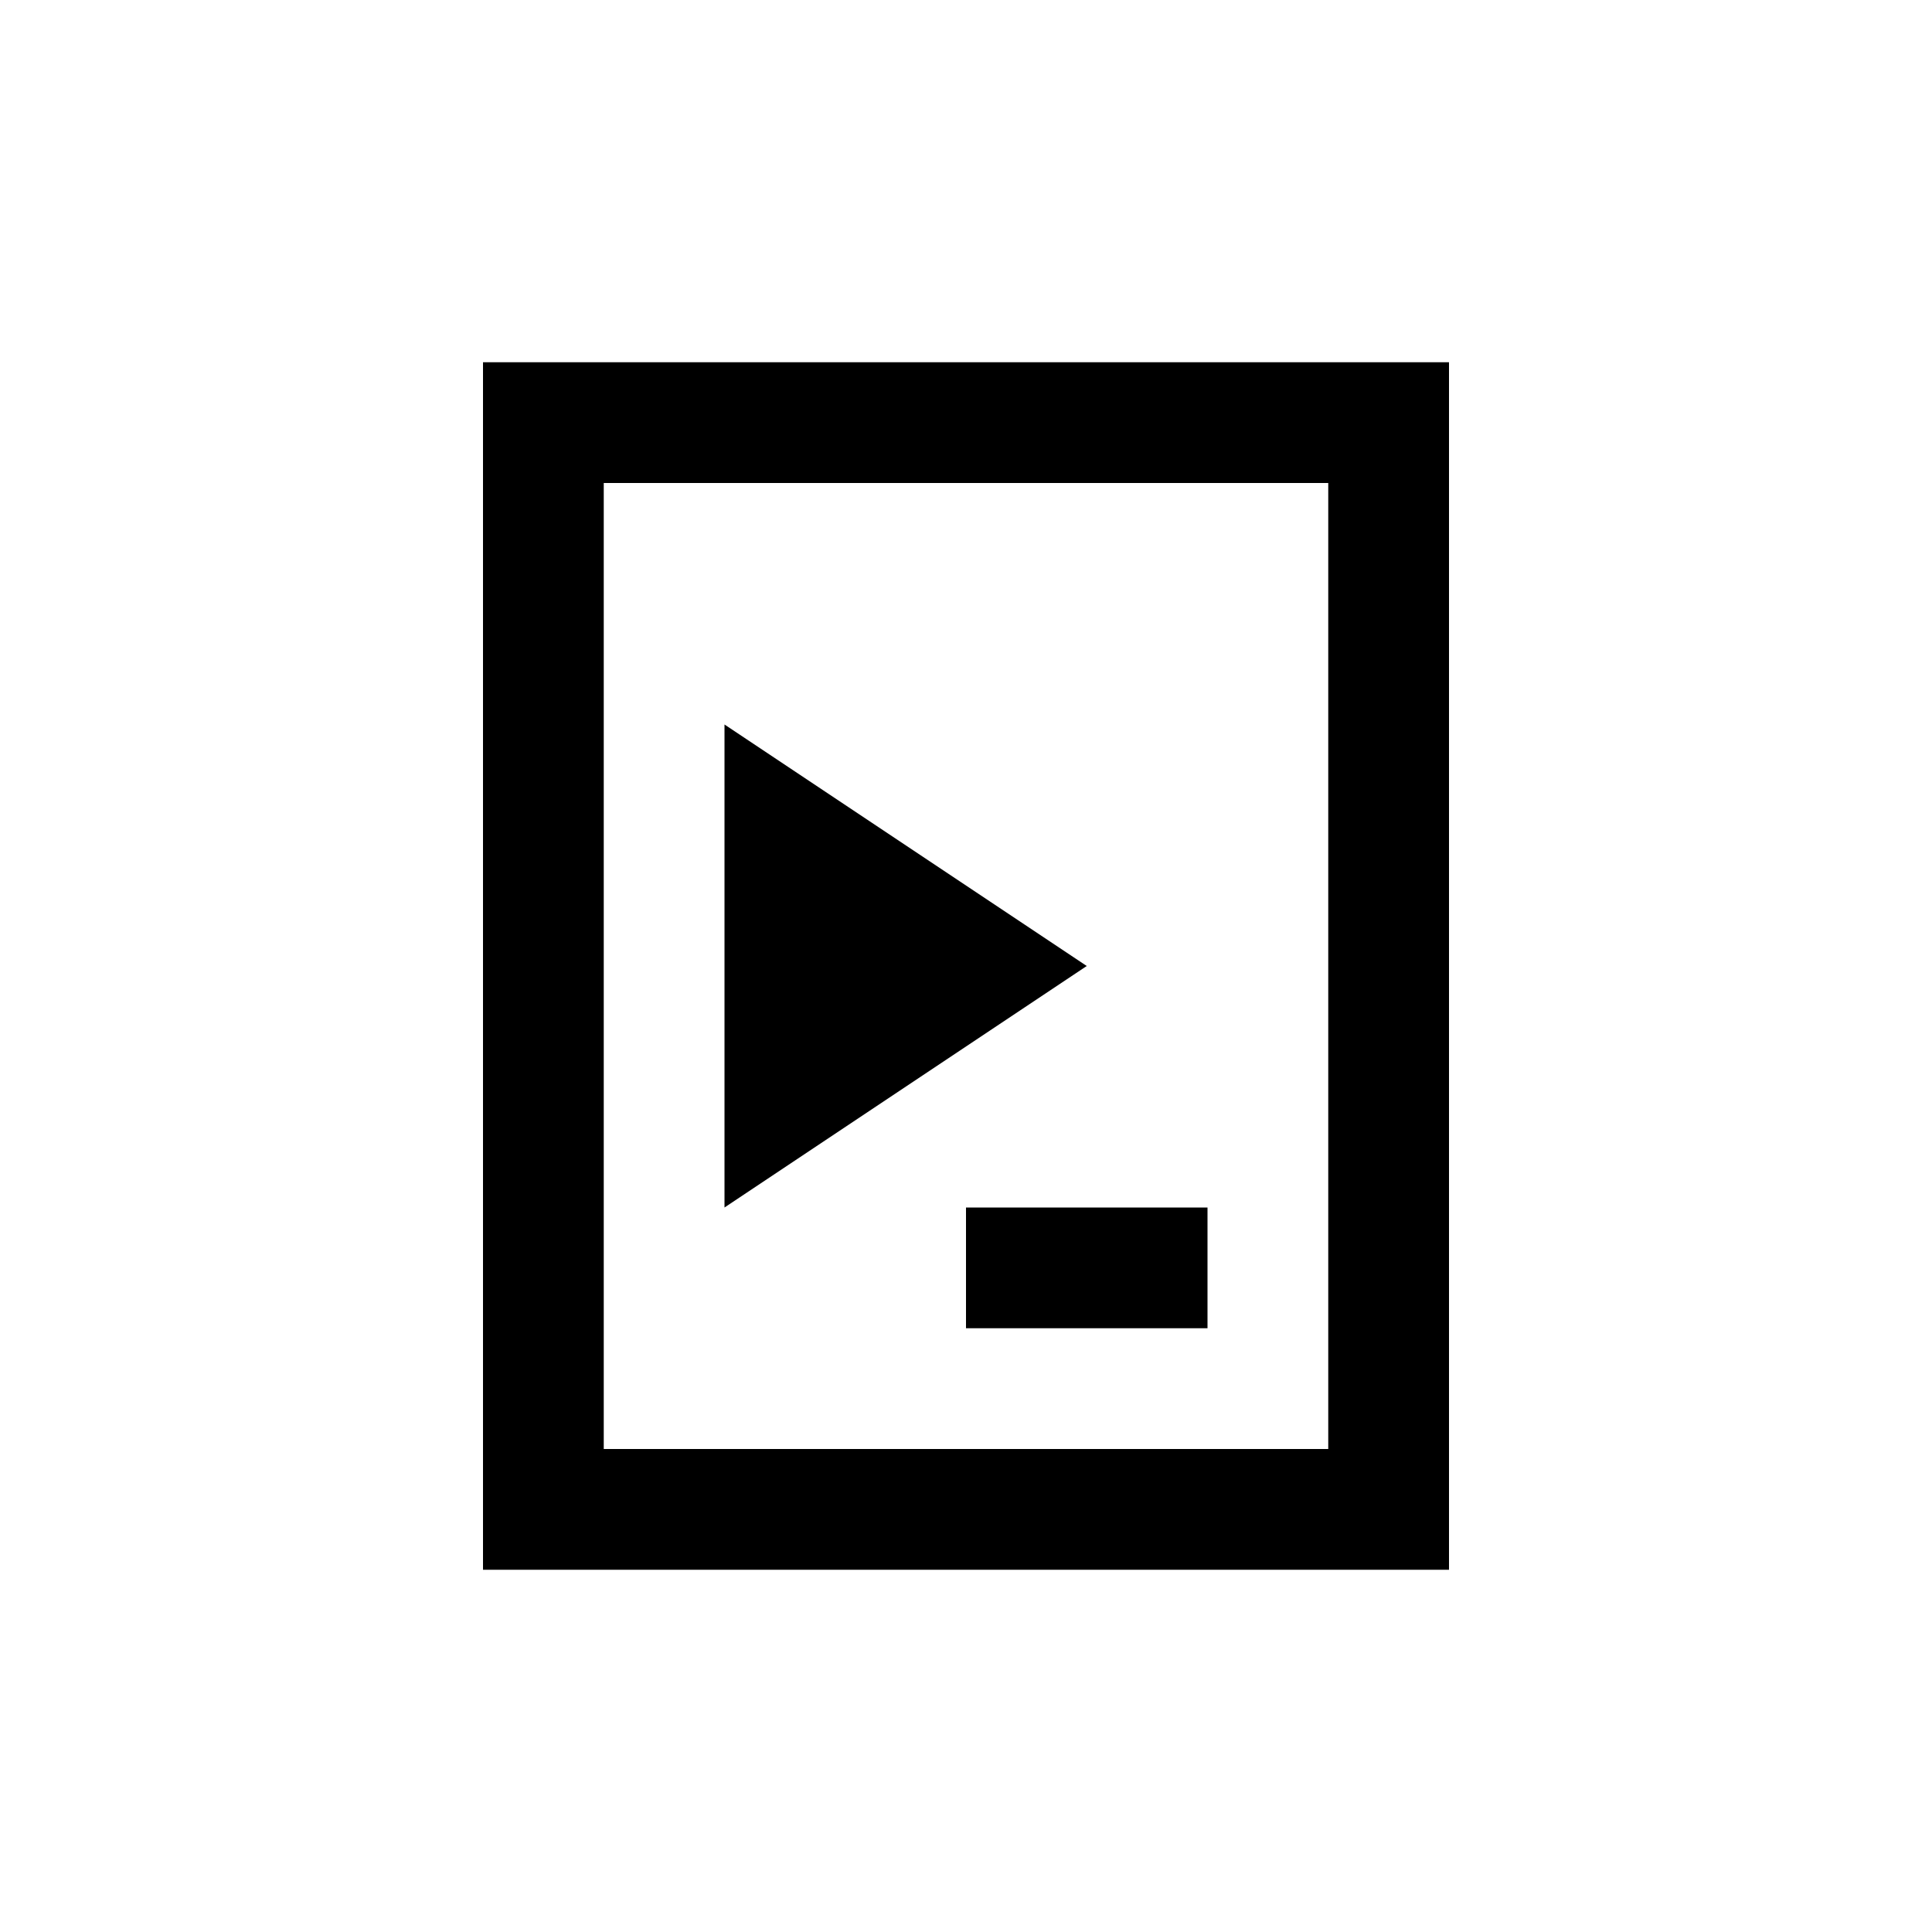 <svg xmlns="http://www.w3.org/2000/svg" width="512" height="512" viewBox="0 0 512 512">
  <path fill="#000000" d="M128 96v320h256V96H128zm224 288H160V128h192v256zM192 192l96 64-96 64v-128zm64 160h64v-32h-64v32z"/>
</svg>
